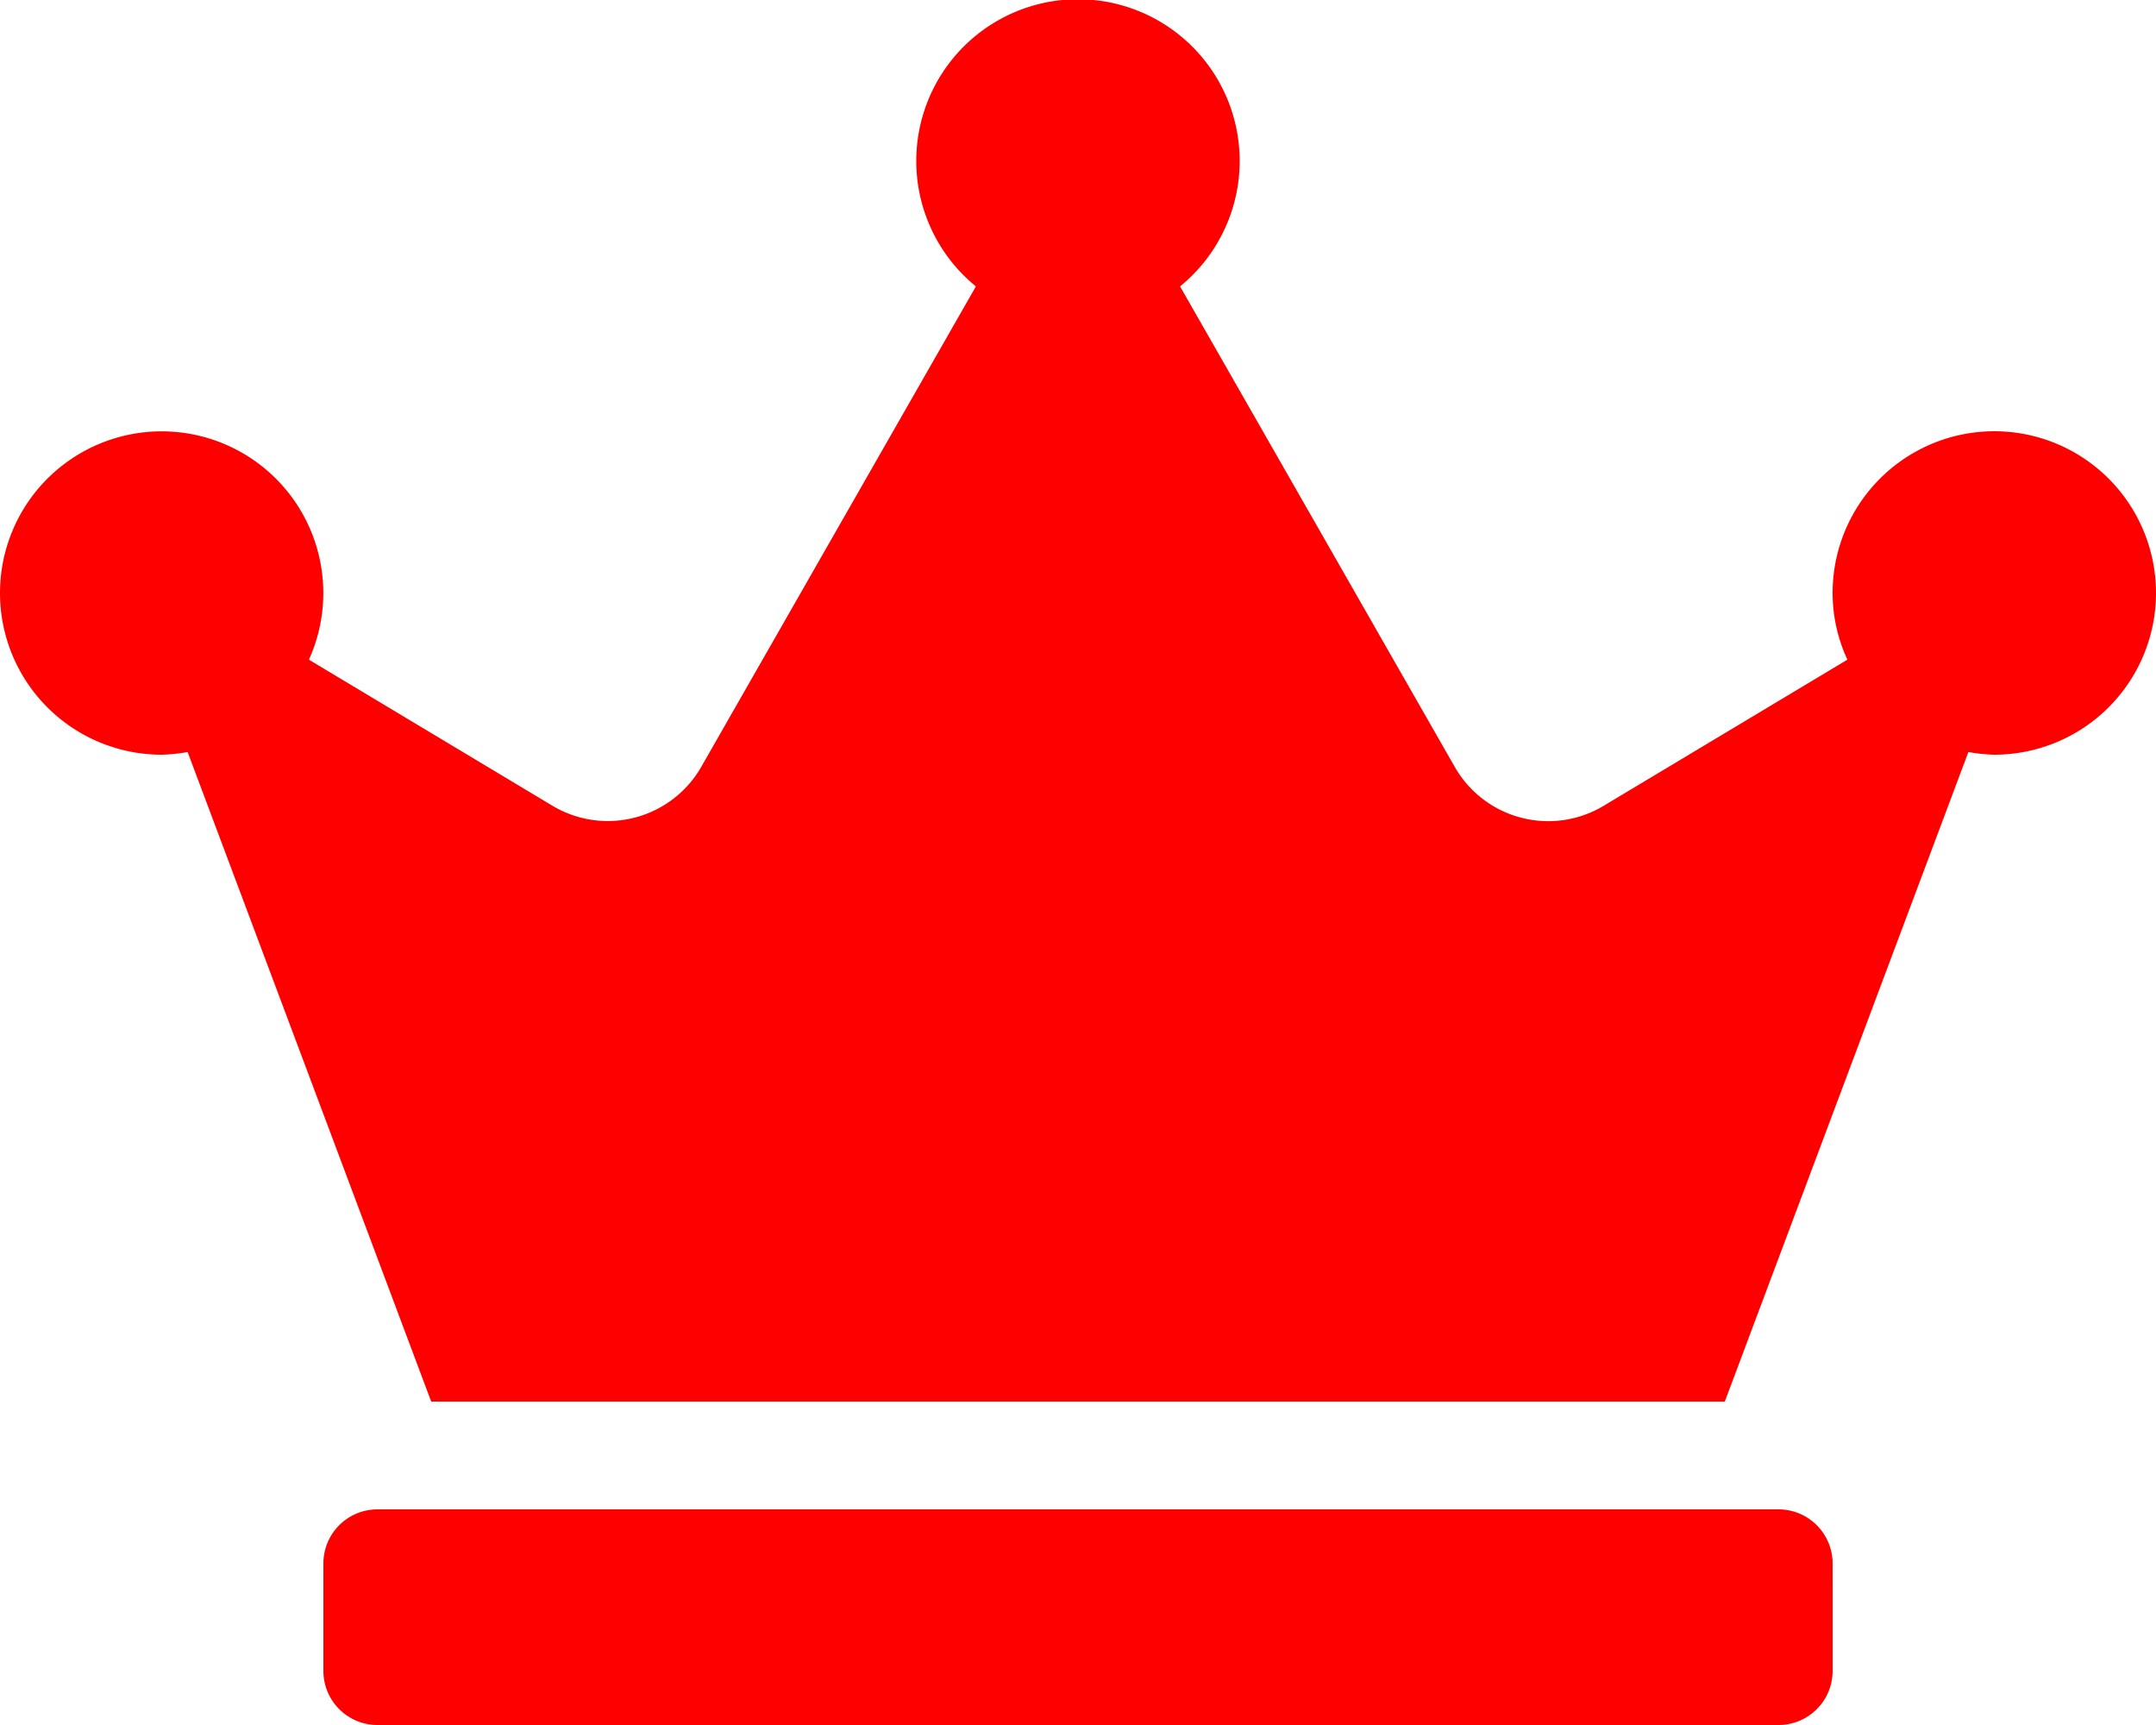 <svg xmlns="http://www.w3.org/2000/svg" width="45" height="36" viewBox="0 0 45 36"><path data-name="Icon awesome-crown" d="M37.125 31.5H7.875a1.128 1.128 0 0 0-1.125 1.125v2.25A1.128 1.128 0 0 0 7.875 36h29.25a1.128 1.128 0 0 0 1.125-1.125v-2.25a1.128 1.128 0 0 0-1.125-1.125Zm4.5-22.5a3.376 3.376 0 0 0-3.375 3.375 3.307 3.307 0 0 0 .309 1.392l-5.091 3.052A2.247 2.247 0 0 1 30.361 16L24.63 5.977a3.375 3.375 0 1 0-4.261 0L14.639 16a2.249 2.249 0 0 1-3.108.816l-5.083-3.049a3.374 3.374 0 1 0-3.073 1.983 3.446 3.446 0 0 0 .541-.056L9 29.25h27l5.084-13.556a3.446 3.446 0 0 0 .541.056 3.375 3.375 0 0 0 0-6.75Z" fill="red"/></svg>